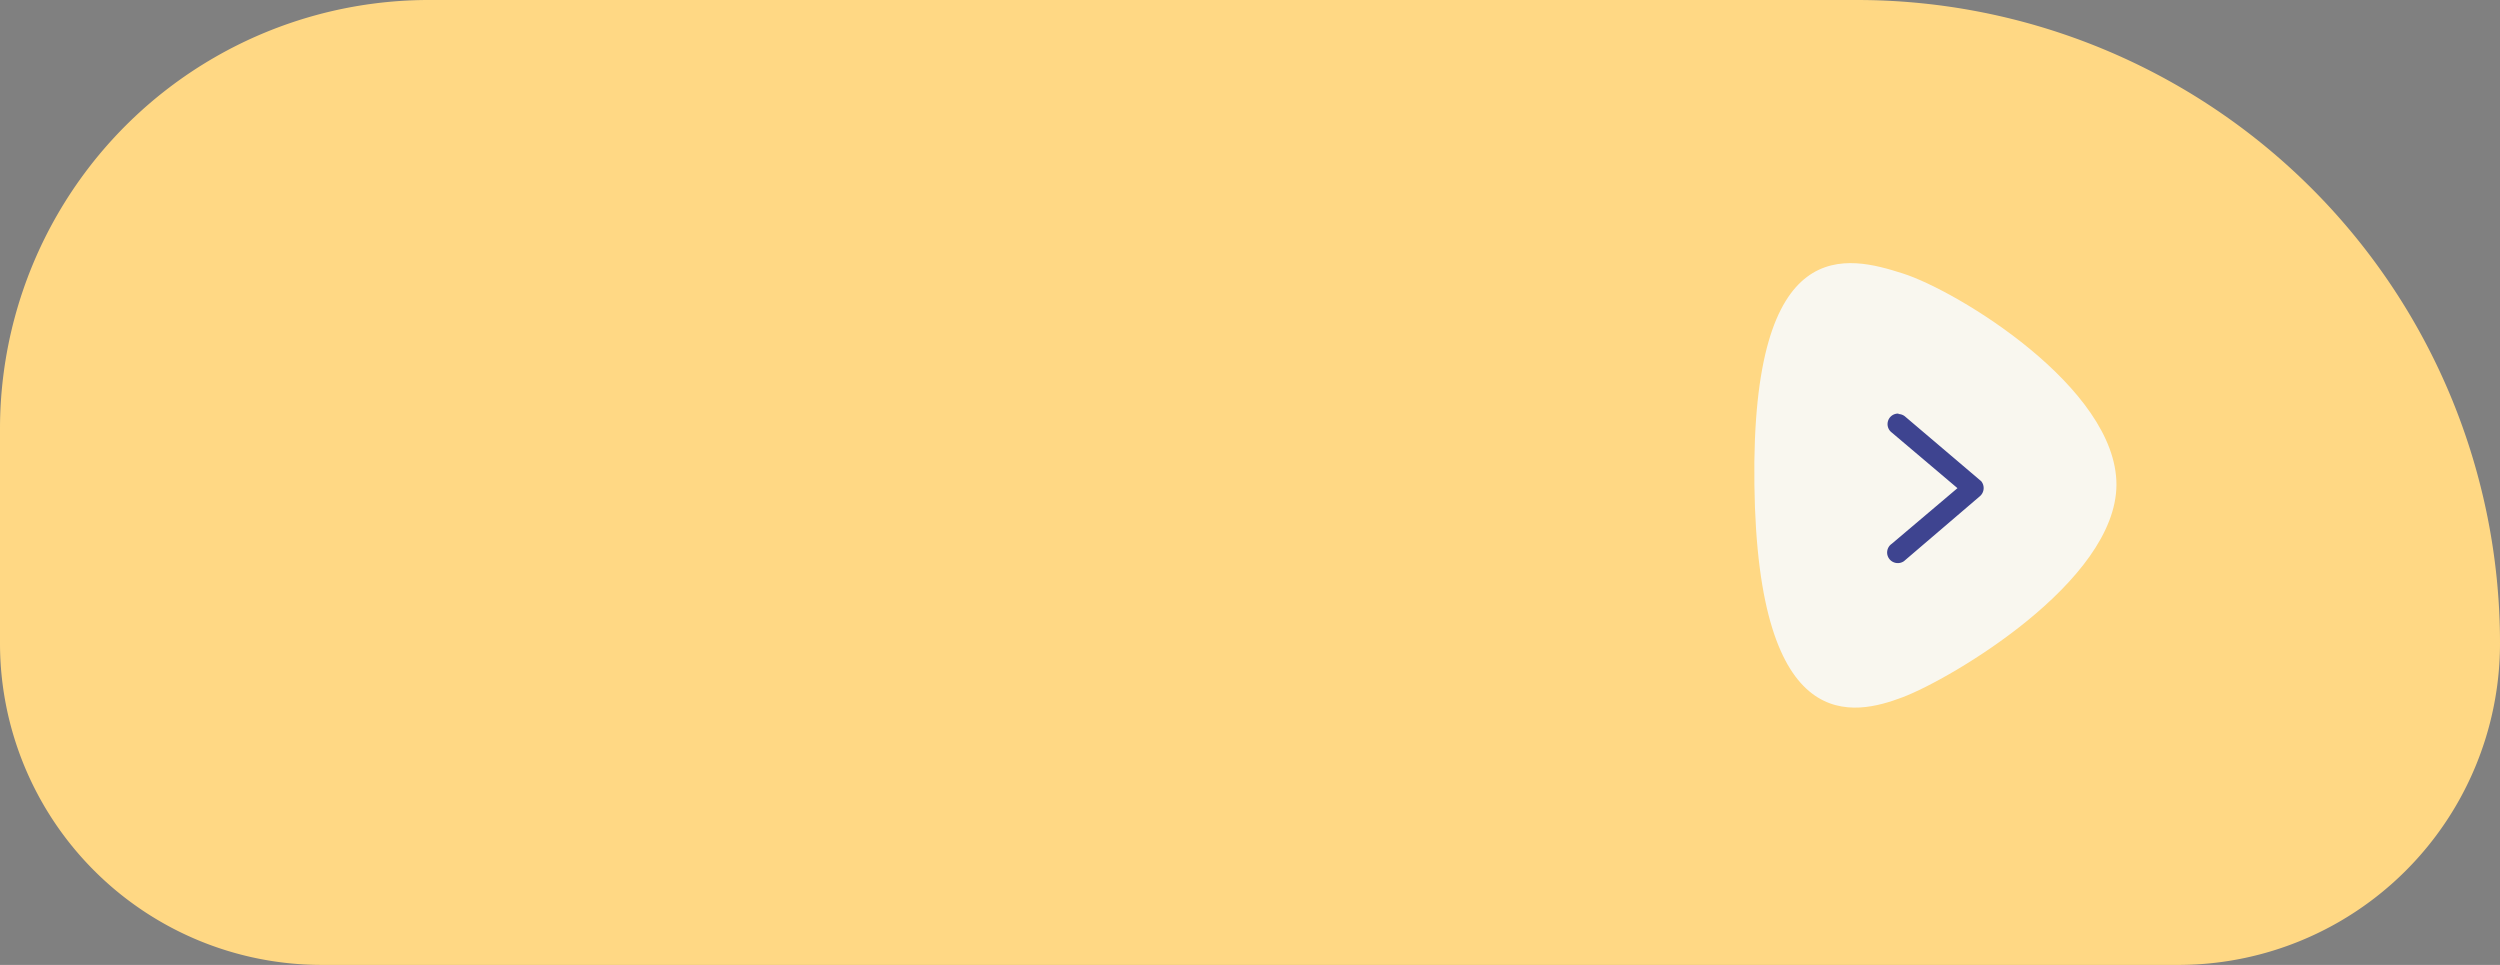 <svg xmlns="http://www.w3.org/2000/svg" viewBox="0 0 114 44"><rect x="0" y="0" width="114" height="44" fill="#808080" stroke="none"/><g id="Layer_2" data-name="Layer 2"><g id="Layer_1-2" data-name="Layer 1"><path id="Rectangle_449-2" data-name="Rectangle 449-2" d="M19.56,0H84.67A29.33,29.33,0,0,1,114,29.33h0A14.67,14.67,0,0,1,99.33,44H14.67A14.67,14.67,0,0,1,0,29.33H0V19.56A19.56,19.56,0,0,1,19.56,0Z" style="fill:#ffd884"/><g id="Group_1176" data-name="Group 1176"><path id="Path_3903-2" data-name="Path 3903-2" d="M96.51,22.1c0-4.43-7.26-8.84-9.74-9.63s-6.92-2-6.77,9.63,4.58,10.52,6.77,9.69S96.5,26.53,96.51,22.1Z" style="fill:#f9f7ef"/><g id="layer1"><path id="path9429" d="M86.58,18.86a.48.48,0,0,0-.32.86l3,2.54-3,2.54a.48.48,0,0,0-.12.67.49.49,0,0,0,.68.12l.07-.06,3.39-2.9a.49.49,0,0,0,.06-.69l-.06-.05L86.88,19a.48.48,0,0,0-.31-.12Z" style="fill:#3e4490"/></g></g></g></g></svg>